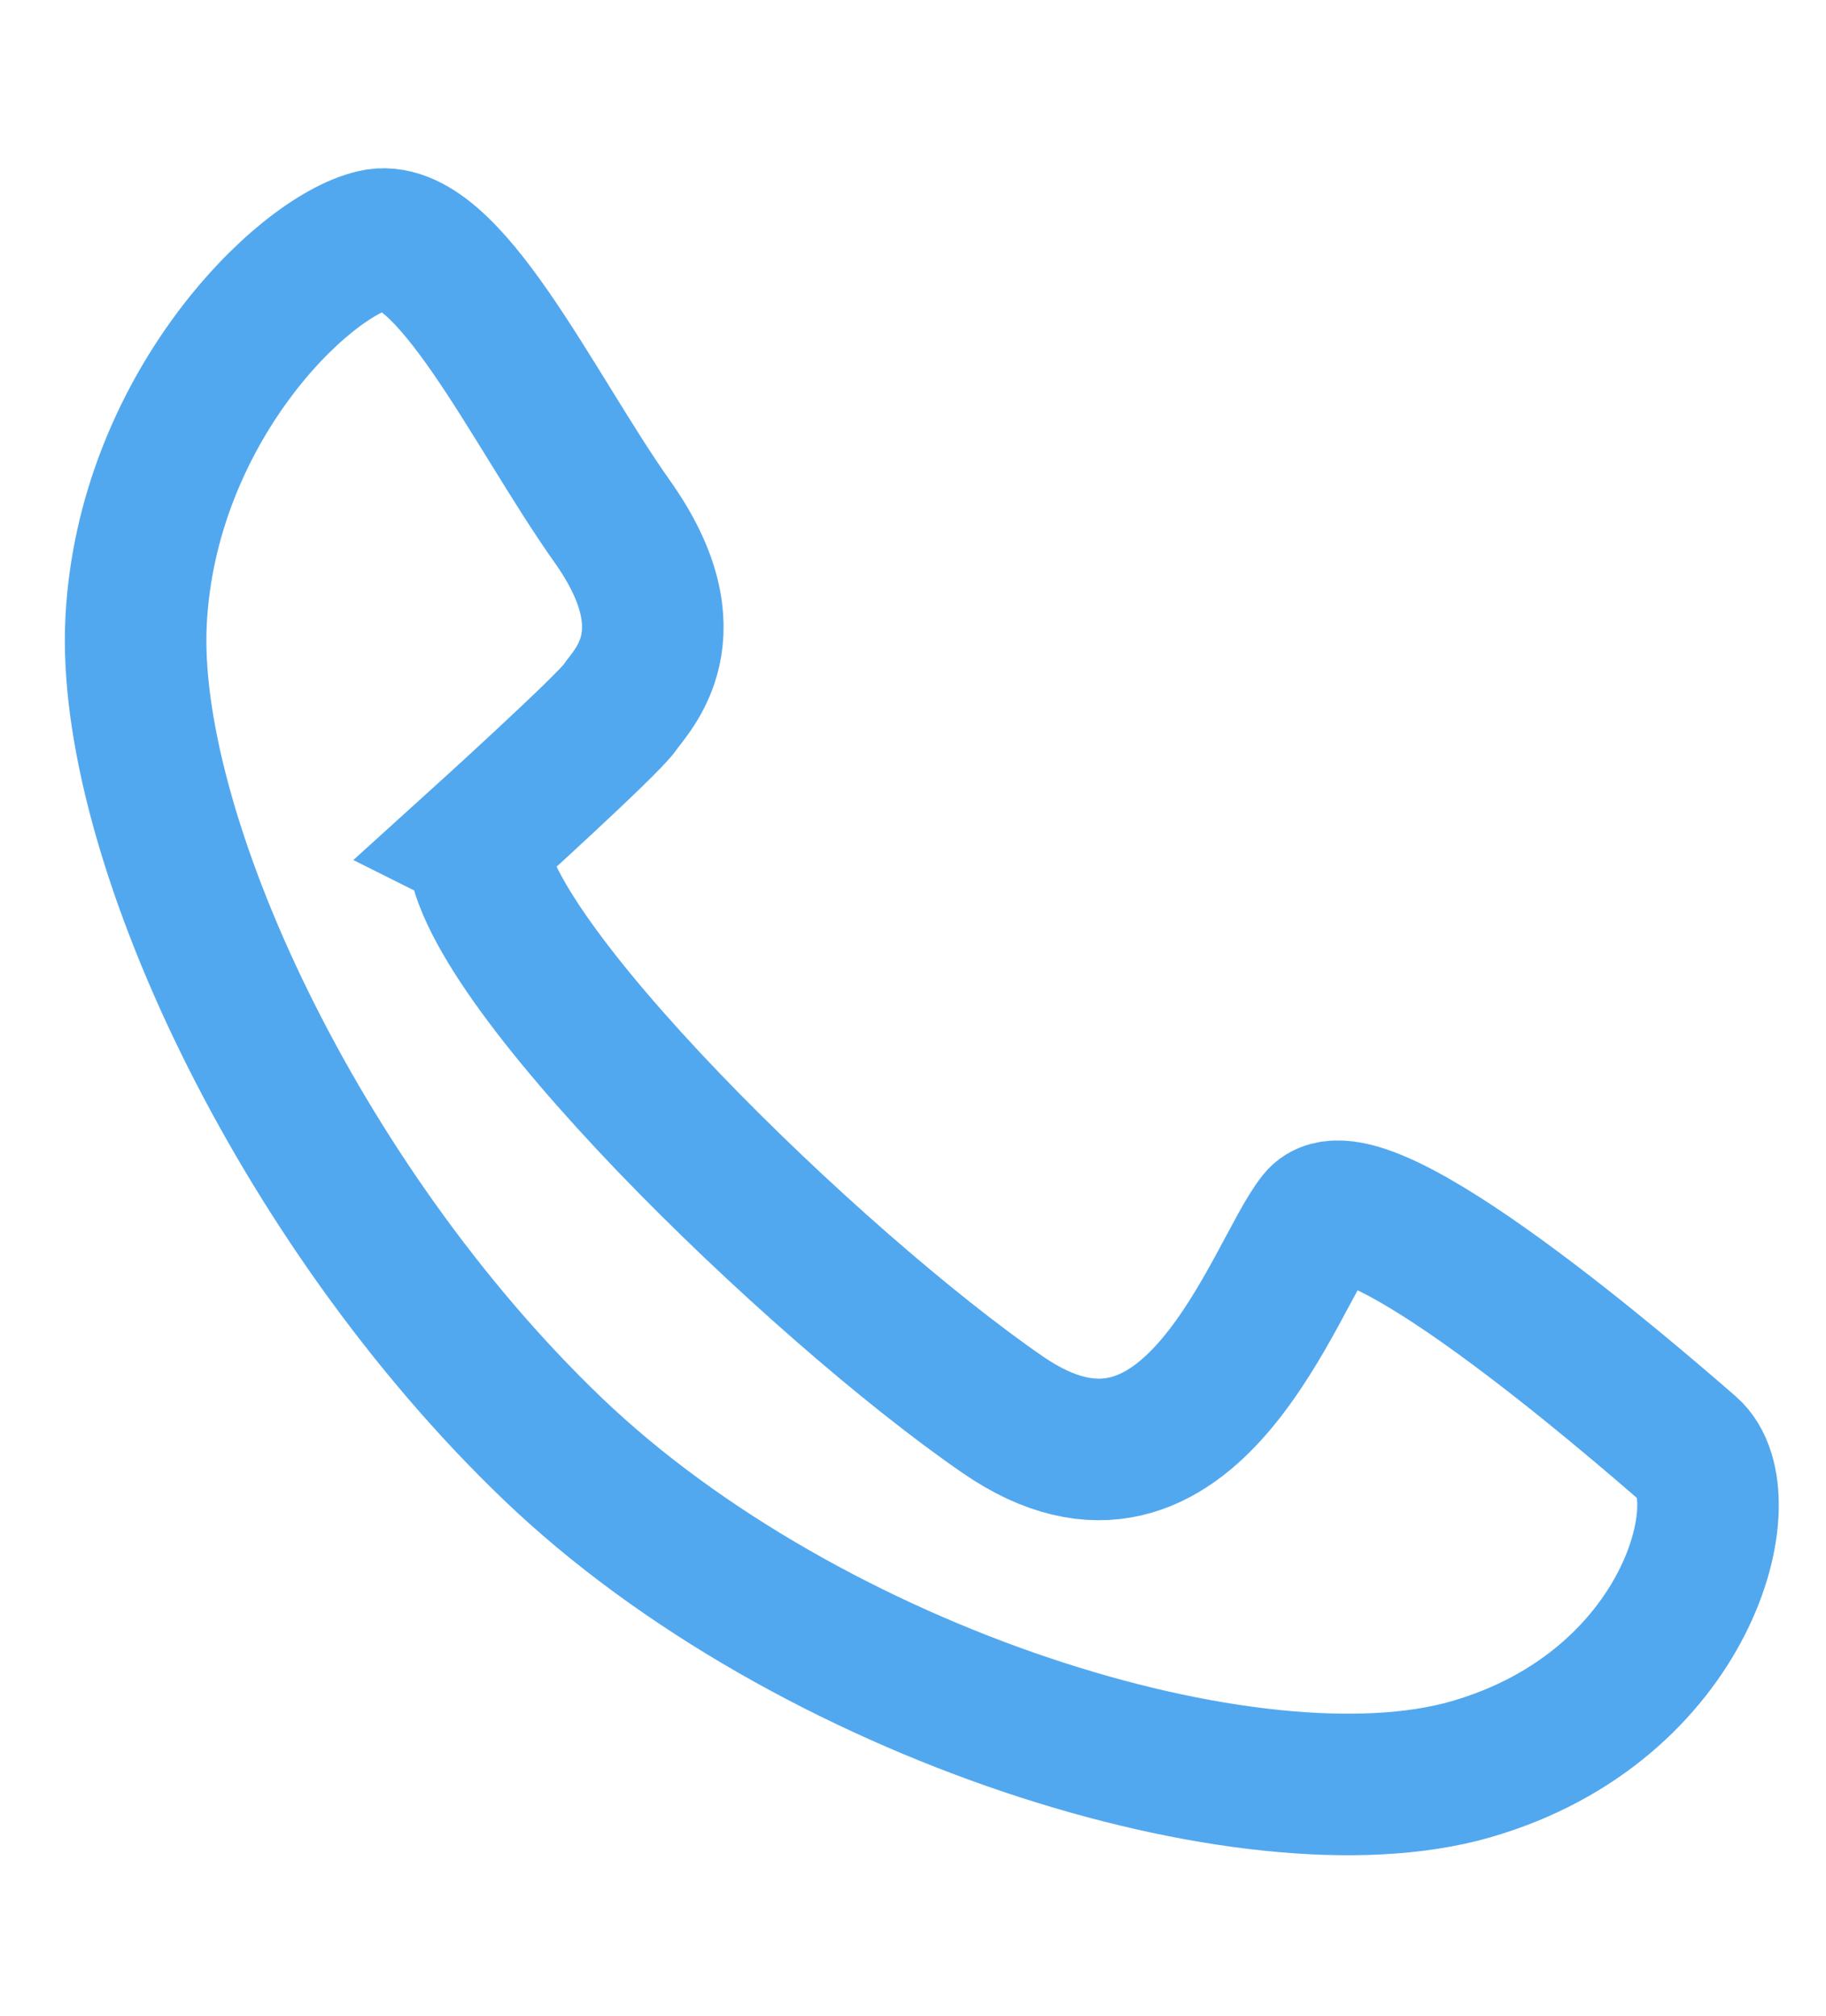 <svg xmlns="http://www.w3.org/2000/svg" width="38.703" height="42.727" viewBox="0 0 38.703 42.727">
    <path fill="none" stroke="#52a8ef" stroke-width="3px" d="M745.441 711.587s3.094-2.1 3.388-2.428 1.73-1.325.389-3.92-2.59-6.757-4.173-6.611-5.265 2.9-6.115 7.284 1.648 12.7 6.3 18.61 13.557 10.112 18.325 9.436 6.5-4.946 5.524-6.069-6.031-6.924-7.1-5.931-3.629 6.457-7.2 3.178-9.746-11.236-9.338-13.549z" transform="rotate(-8 -4582.544 5622.502)"/>
</svg>
